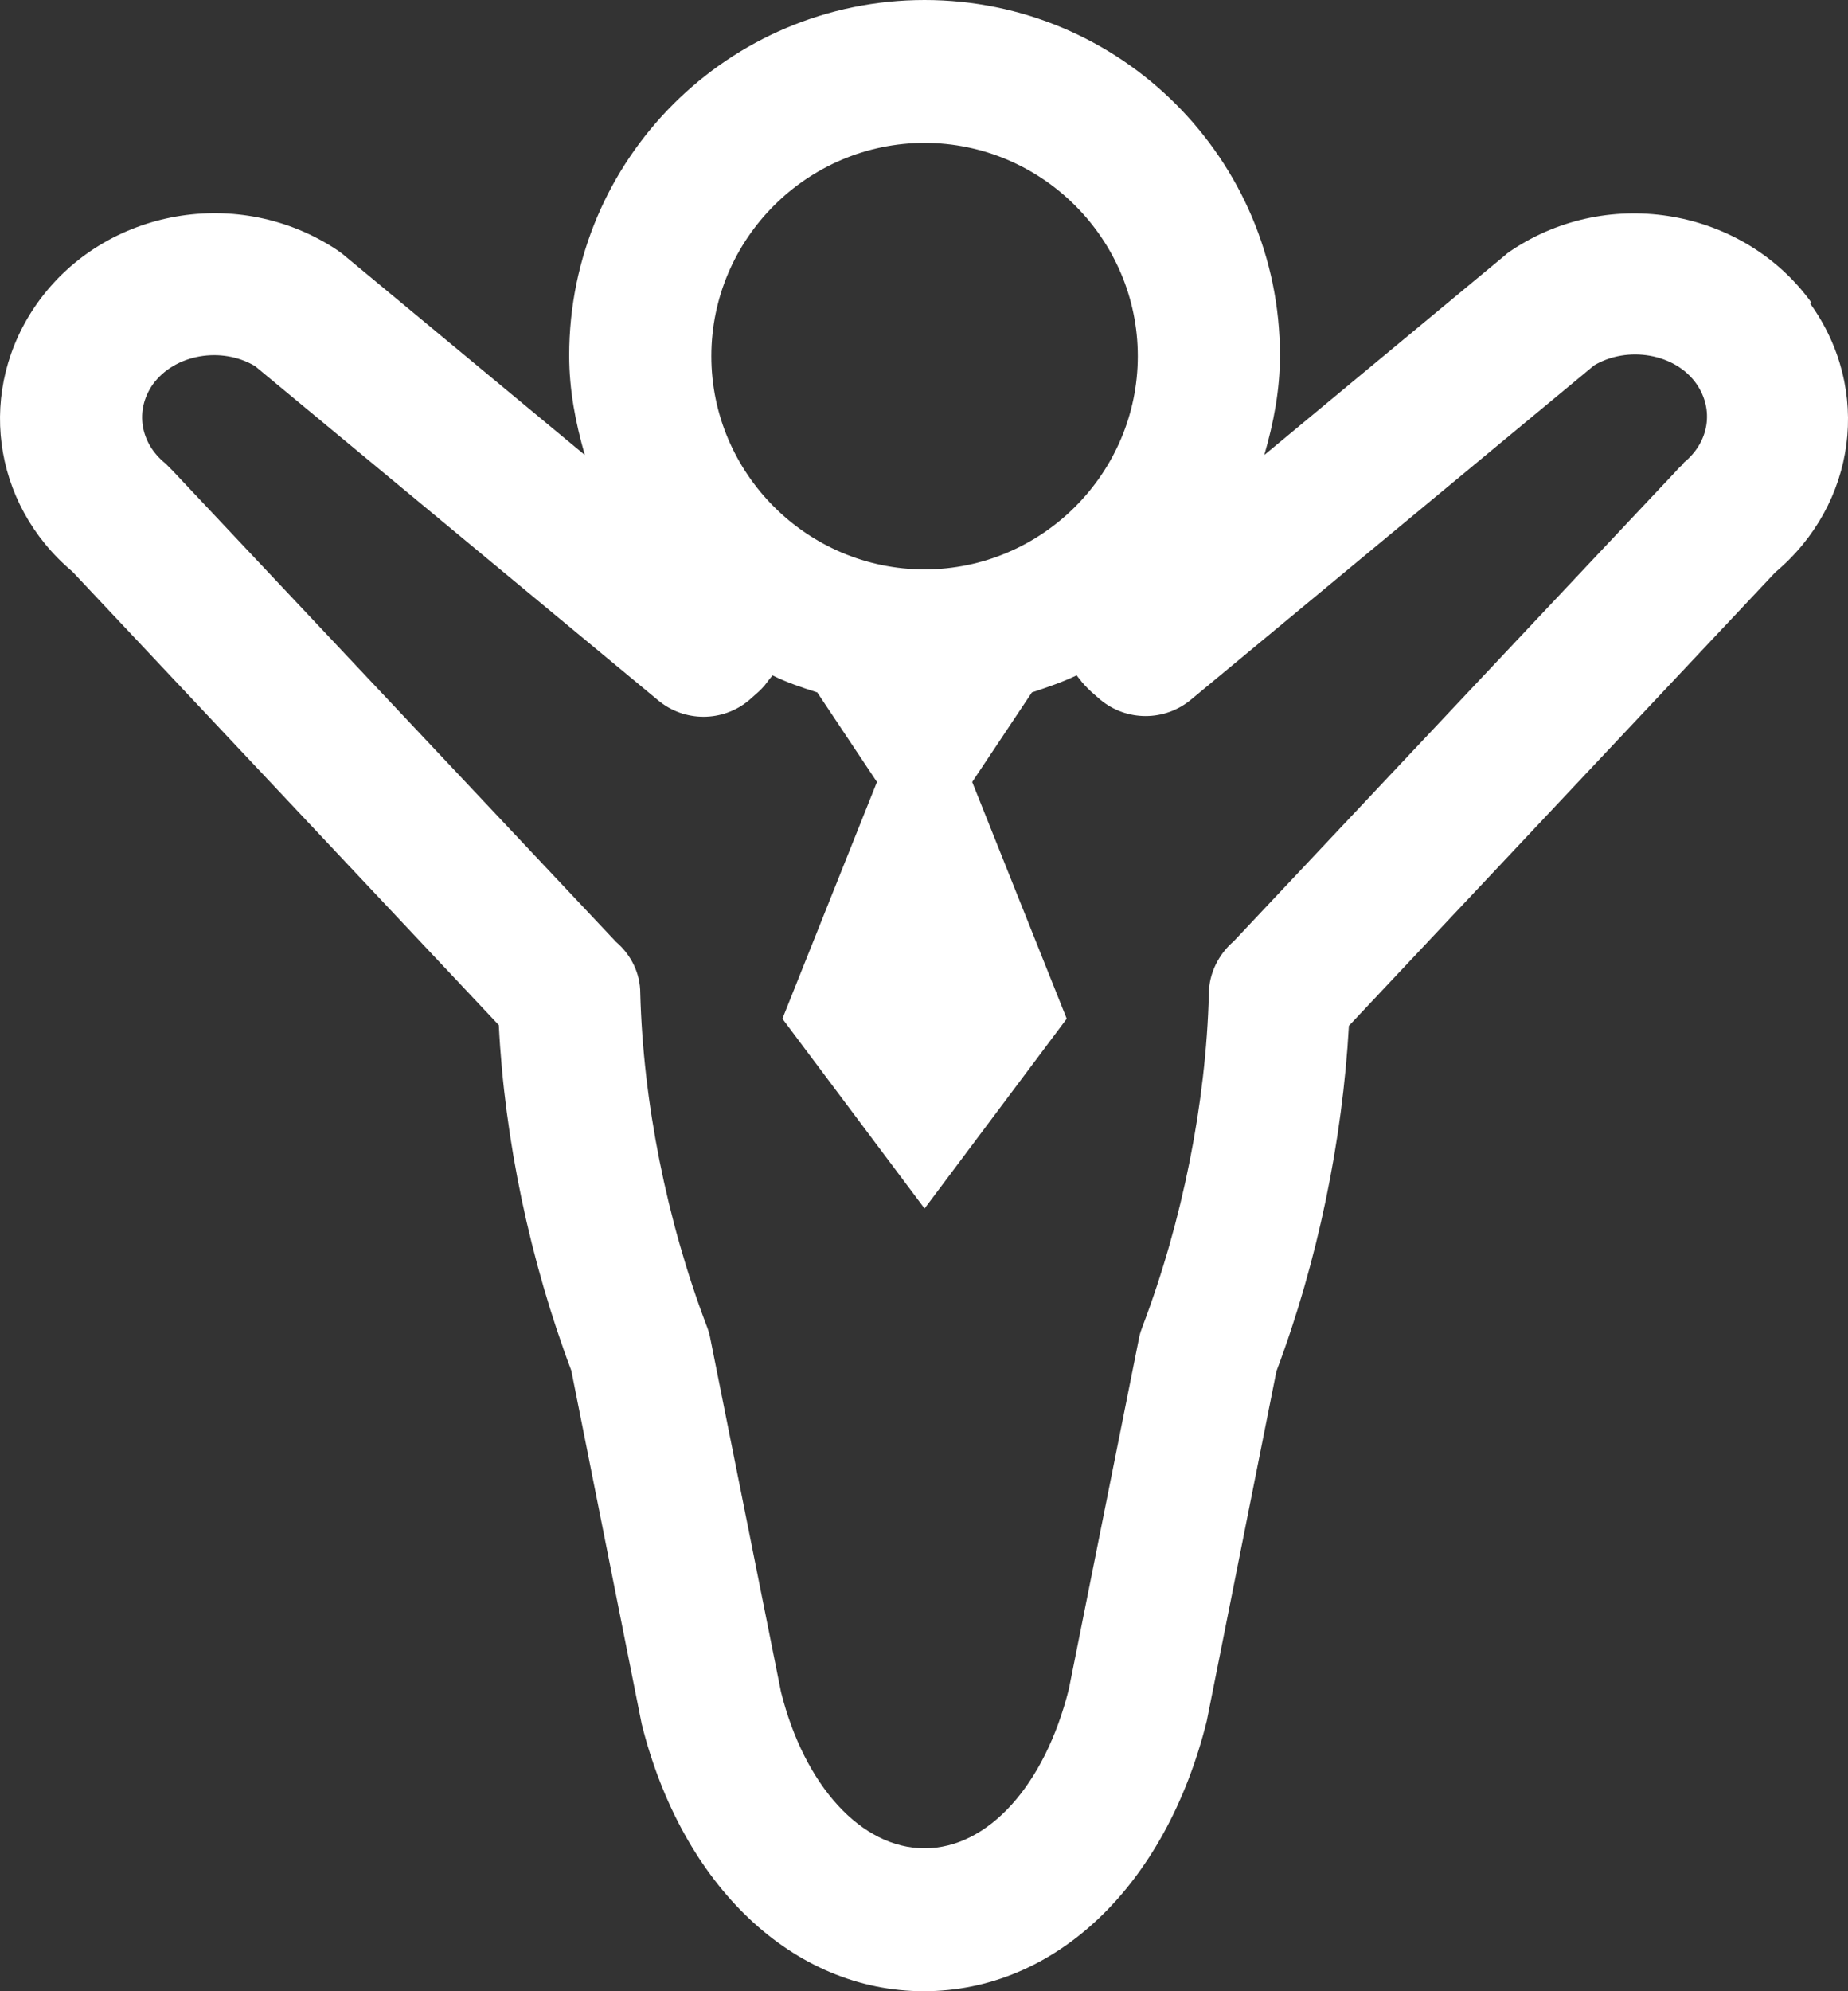 <svg xmlns="http://www.w3.org/2000/svg" width="52" height="56" viewBox="0 0 52 56" fill="none"><rect x="0" y="0" width="52" height="56" fill="#333333" stroke="none"/><path d="M50.976 8.517C49.076 5.878 45.296 5.198 42.536 7.038C42.476 7.078 42.416 7.117 42.376 7.157L35.576 12.796C35.836 11.896 36.016 10.976 36.016 9.996C36.016 4.478 31.536 0 26.016 0C20.496 0 16.016 4.478 16.016 9.996C16.016 10.976 16.196 11.896 16.456 12.796L9.656 7.157C9.656 7.157 9.556 7.078 9.496 7.038C6.736 5.198 2.956 5.858 1.056 8.517C-0.664 10.936 -0.244 14.155 2.036 16.074L14.036 28.83C14.196 32.049 14.916 35.467 16.076 38.546L18.056 48.483C19.196 53.041 22.316 56 25.996 56C29.676 56 32.796 53.061 33.956 48.403L35.916 38.566C37.076 35.487 37.776 32.069 37.956 28.85L49.956 16.094C52.236 14.175 52.676 10.956 50.936 8.537L50.976 8.517ZM26.016 4.019C29.316 4.019 32.016 6.718 32.016 10.016C32.016 13.315 29.316 16.014 26.016 16.014C22.716 16.014 20.016 13.315 20.016 10.016C20.016 6.718 22.716 4.019 26.016 4.019ZM47.356 13.055C47.356 13.055 47.216 13.175 47.156 13.255L34.716 26.471C34.296 26.831 34.016 27.37 34.016 27.95C33.936 31.009 33.276 34.328 32.156 37.287C32.116 37.387 32.076 37.507 32.056 37.606L30.076 47.503C29.396 50.222 27.796 51.981 26.016 51.981C24.236 51.981 22.636 50.222 21.976 47.583L19.976 37.587C19.956 37.487 19.916 37.367 19.876 37.267C18.756 34.308 18.096 30.989 18.016 27.93C18.016 27.37 17.756 26.85 17.336 26.491L4.856 13.235C4.856 13.235 4.716 13.095 4.656 13.035C3.936 12.456 3.796 11.536 4.296 10.816C4.916 9.956 6.236 9.737 7.176 10.296L18.516 19.693C19.256 20.313 20.336 20.313 21.076 19.693L21.256 19.533C21.376 19.433 21.496 19.313 21.596 19.173C21.636 19.113 21.696 19.053 21.736 18.993C22.136 19.193 22.556 19.333 22.996 19.473L24.676 21.992L22.016 28.65L26.016 33.988L30.016 28.65L27.356 21.992L29.036 19.473C29.456 19.333 29.876 19.193 30.296 18.993C30.336 19.053 30.396 19.113 30.436 19.173C30.516 19.273 30.696 19.453 30.796 19.533C30.816 19.553 30.936 19.653 30.956 19.673C31.696 20.293 32.776 20.293 33.516 19.673L44.856 10.276C45.796 9.717 47.136 9.937 47.736 10.796C48.236 11.516 48.096 12.436 47.376 13.015L47.356 13.055Z" fill="white"></path></svg>